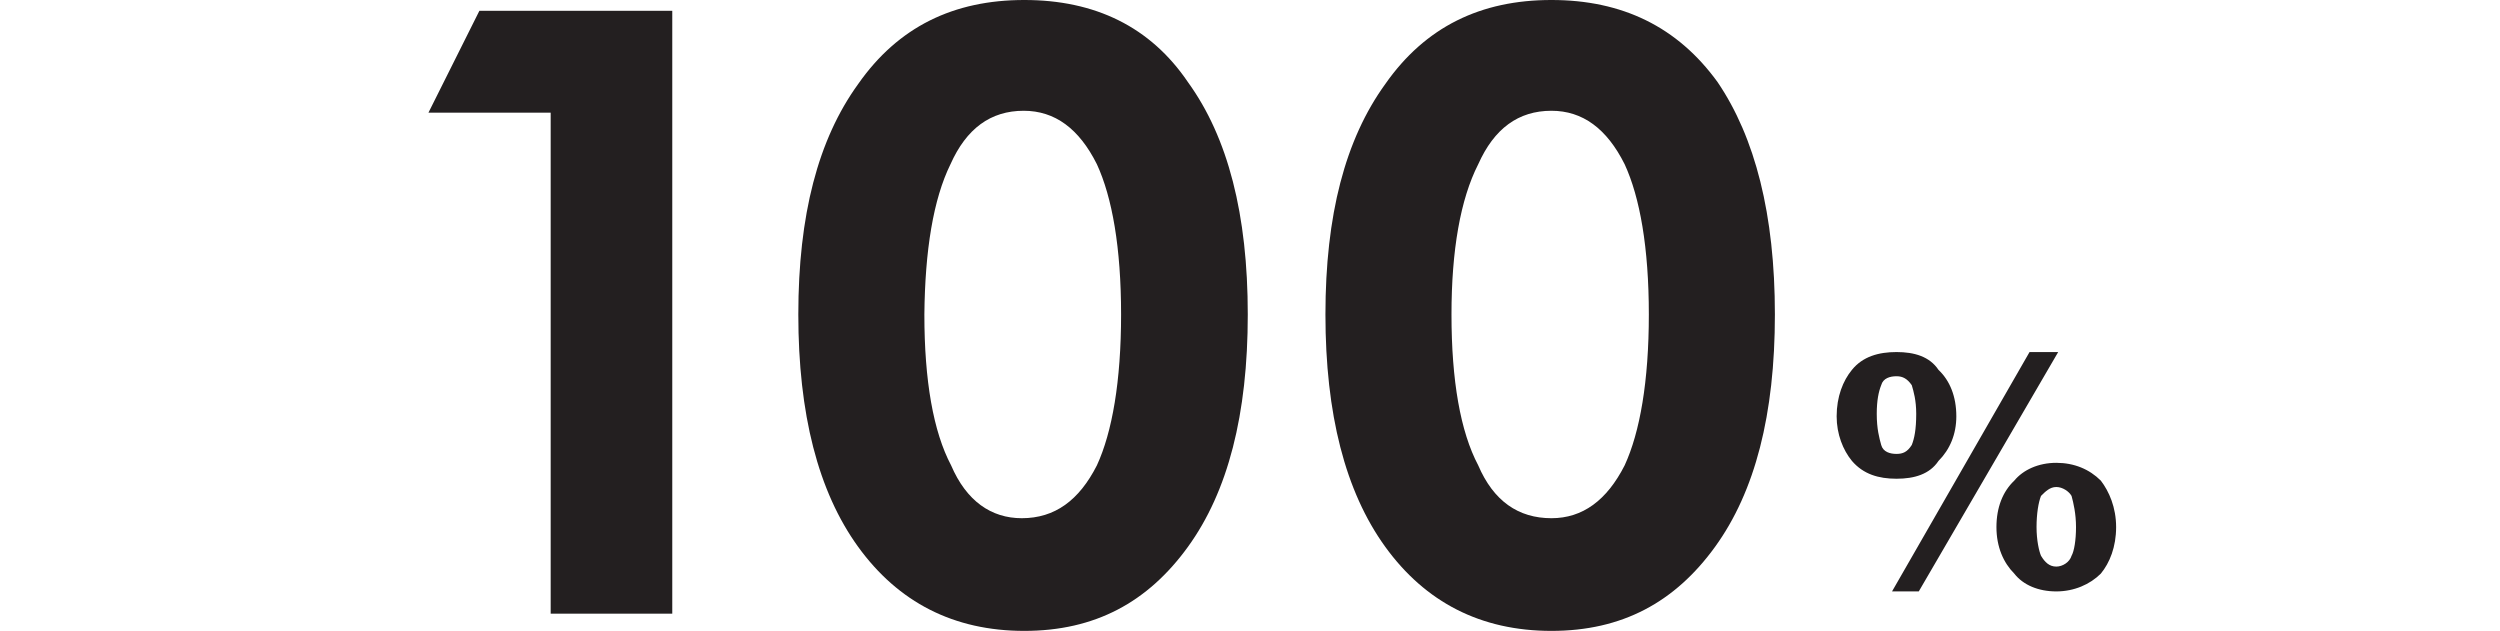 <?xml version="1.0" encoding="utf-8"?>
<!-- Generator: Adobe Illustrator 26.3.1, SVG Export Plug-In . SVG Version: 6.00 Build 0)  -->
<svg version="1.1" id="_イヤー_2" xmlns="http://www.w3.org/2000/svg" xmlns:xlink="http://www.w3.org/1999/xlink" x="0px"
	 y="0px" viewBox="0 0 392.7 99.1" style="enable-background:new 0 0 392.7 99.1;" xml:space="preserve">
<style type="text/css">
	.st0{fill:#231F20;}
</style>
<g id="_11_00000159429586984287306200000017942517148688265380_">
	<g>
		<polyline class="st0" points="86.5,96.4 86.5,17.7 67.3,17.7 75.3,1.7 105.6,1.7 105.6,96.4 		"/>
		<path class="st0" d="M196,49.4c0,15.7-3.1,27.8-9.4,36.5c-6.3,8.7-14.6,13.2-25.7,13.2s-19.8-4.5-26.1-13.2s-9.4-20.9-9.4-36.5
			s3.1-27.5,9.4-36.2c6.3-9,15-13.2,26.1-13.2s19.8,4.2,25.7,12.9C192.9,21.6,196,33.7,196,49.4 M145.2,49.4
			c0,10.4,1.4,18.4,4.2,23.7c2.4,5.6,6.3,8.3,11.1,8.3c5.2,0,9-2.8,11.8-8.3c2.4-5.2,3.8-13.2,3.8-23.7s-1.4-18.4-3.8-23.6
			c-2.8-5.6-6.6-8.4-11.5-8.4c-5.2,0-9,2.8-11.5,8.4C146.6,31.3,145.3,39.3,145.2,49.4L145.2,49.4z"/>
		<path class="st0" d="M278.8,49.4c0,15.7-3.1,27.8-9.4,36.5s-14.6,13.2-25.7,13.2s-19.8-4.5-26.1-13.2c-6.3-8.7-9.4-20.9-9.4-36.5
			s3.1-27.5,9.4-36.2c6.3-9,15-13.2,26.1-13.2s19.8,4.2,26.1,12.9C275.7,21.6,278.8,33.7,278.8,49.4 M228,49.4
			c0,10.4,1.4,18.4,4.2,23.7c2.4,5.6,6.3,8.3,11.5,8.3c4.9,0,8.7-2.8,11.5-8.3c2.4-5.2,3.8-13.2,3.8-23.7s-1.4-18.4-3.8-23.6
			c-2.8-5.6-6.6-8.4-11.5-8.4c-5.2,0-9,2.8-11.5,8.4C229.4,31.3,228,39.3,228,49.4z"/>
		<path class="st0" d="M307.3,65.4c0,2.8-1,5.2-2.8,7c-1.4,2.1-3.8,2.8-6.6,2.8s-5.2-0.7-7-2.8c-1.4-1.7-2.4-4.2-2.4-7
			c0-3.1,1-5.6,2.4-7.3c1.7-2.1,4.2-2.8,7-2.8s5.2,0.7,6.6,2.8C306.3,59.8,307.3,62.3,307.3,65.4 M297.9,71.3c1,0,1.7-0.3,2.4-1.4
			c0.4-1,0.7-2.4,0.7-4.9c0-2.1-0.4-3.5-0.7-4.5c-0.7-1-1.4-1.4-2.4-1.4s-2.1,0.3-2.4,1.4c-0.4,1-0.7,2.4-0.7,4.5
			c0,2.4,0.4,3.8,0.7,4.9S296.9,71.3,297.9,71.3z M297.2,92.9l21.6-37.6h4.5l-21.9,37.6H297.2L297.2,92.9z M332.4,82.8
			c0,3.1-1,5.6-2.4,7.3c-1.7,1.7-4.2,2.8-7,2.8s-5.2-1-6.6-2.8c-1.7-1.7-2.8-4.2-2.8-7.3s1-5.6,2.8-7.3c1.4-1.7,3.8-2.8,6.6-2.8
			s5.2,1,7,2.8C331.3,77.2,332.4,79.7,332.4,82.8z M323,89c1,0,2.1-0.7,2.4-1.7c0.4-0.7,0.7-2.4,0.7-4.5s-0.4-3.8-0.7-4.9
			c-0.4-0.7-1.4-1.4-2.4-1.4s-1.7,0.7-2.4,1.4c-0.4,1-0.7,2.8-0.7,4.9s0.4,3.8,0.7,4.5C321.2,88.3,321.9,89,323,89z"/>
	</g>
</g>
</svg>
